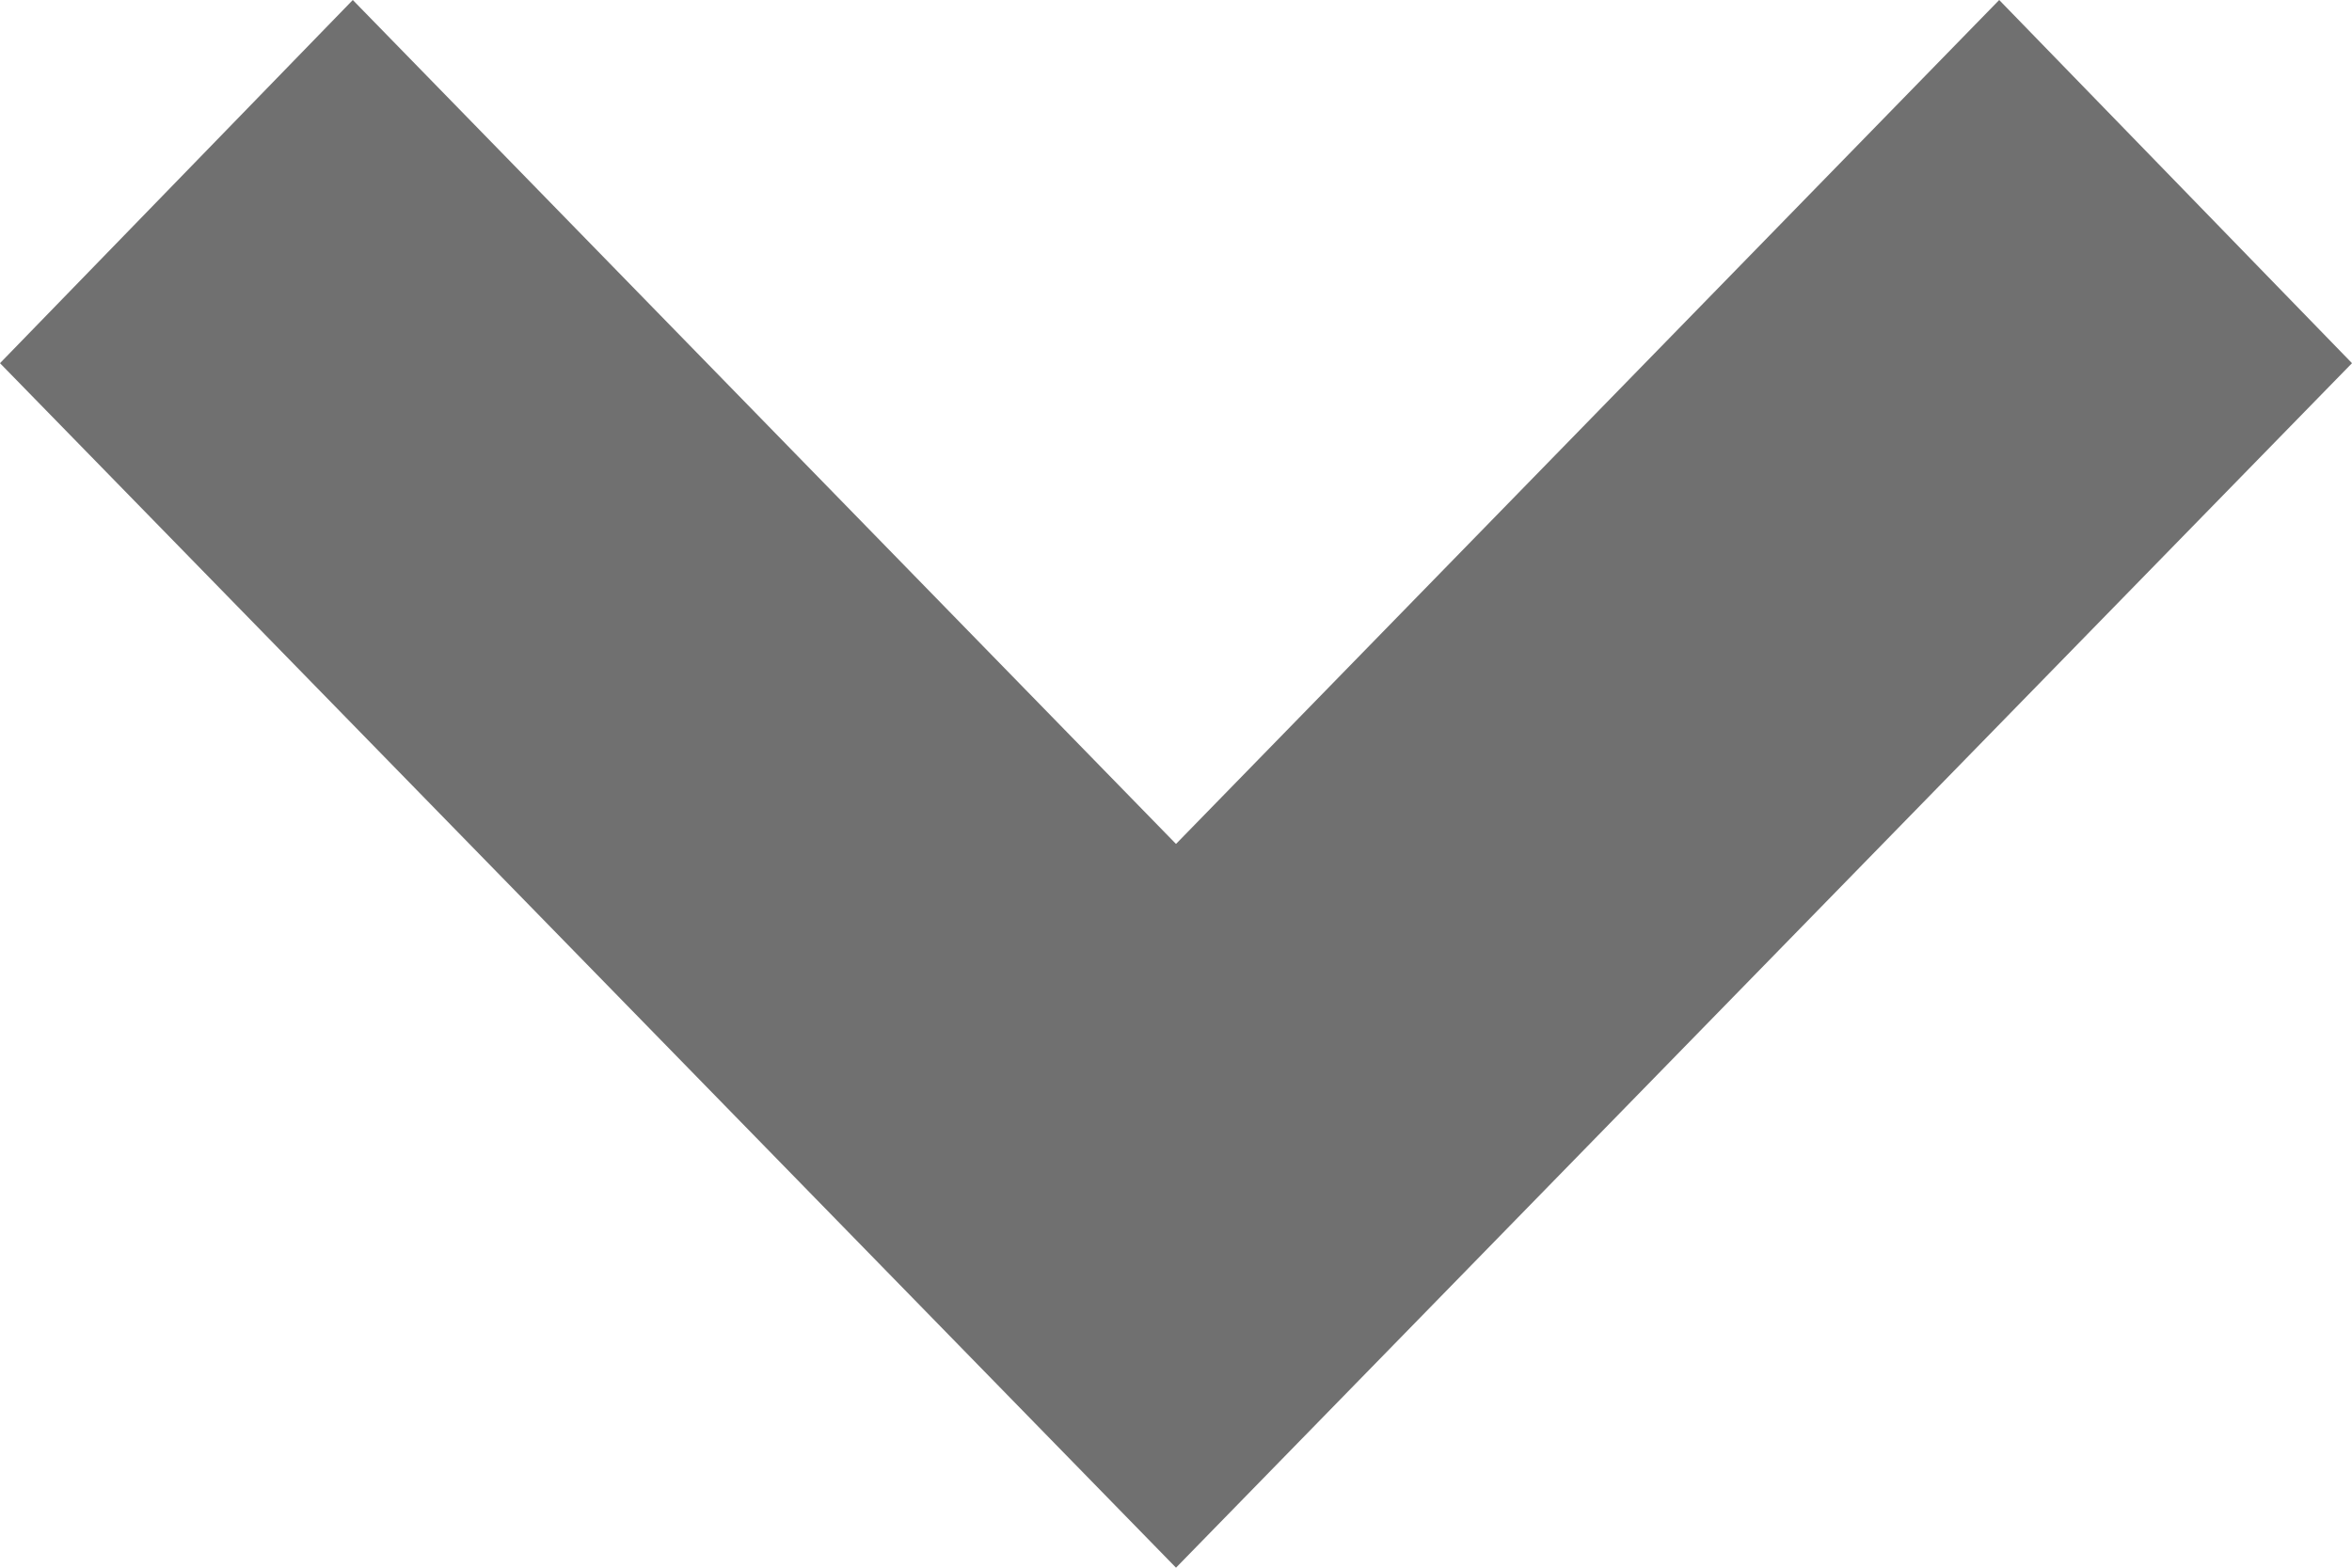 <svg xmlns="http://www.w3.org/2000/svg" viewBox="0 0 9 6"><defs><style>.cls-1{fill:#707070;}</style></defs><title>자산 1</title><g id="레이어_2" data-name="레이어 2"><g id="레이어_1-2" data-name="레이어 1"><g id="패스_1" data-name="패스 1"><polygon class="cls-1" points="4.5 6 0 1.39 1.35 0 4.5 3.23 7.65 0 9 1.39 4.5 6"/></g></g></g></svg>